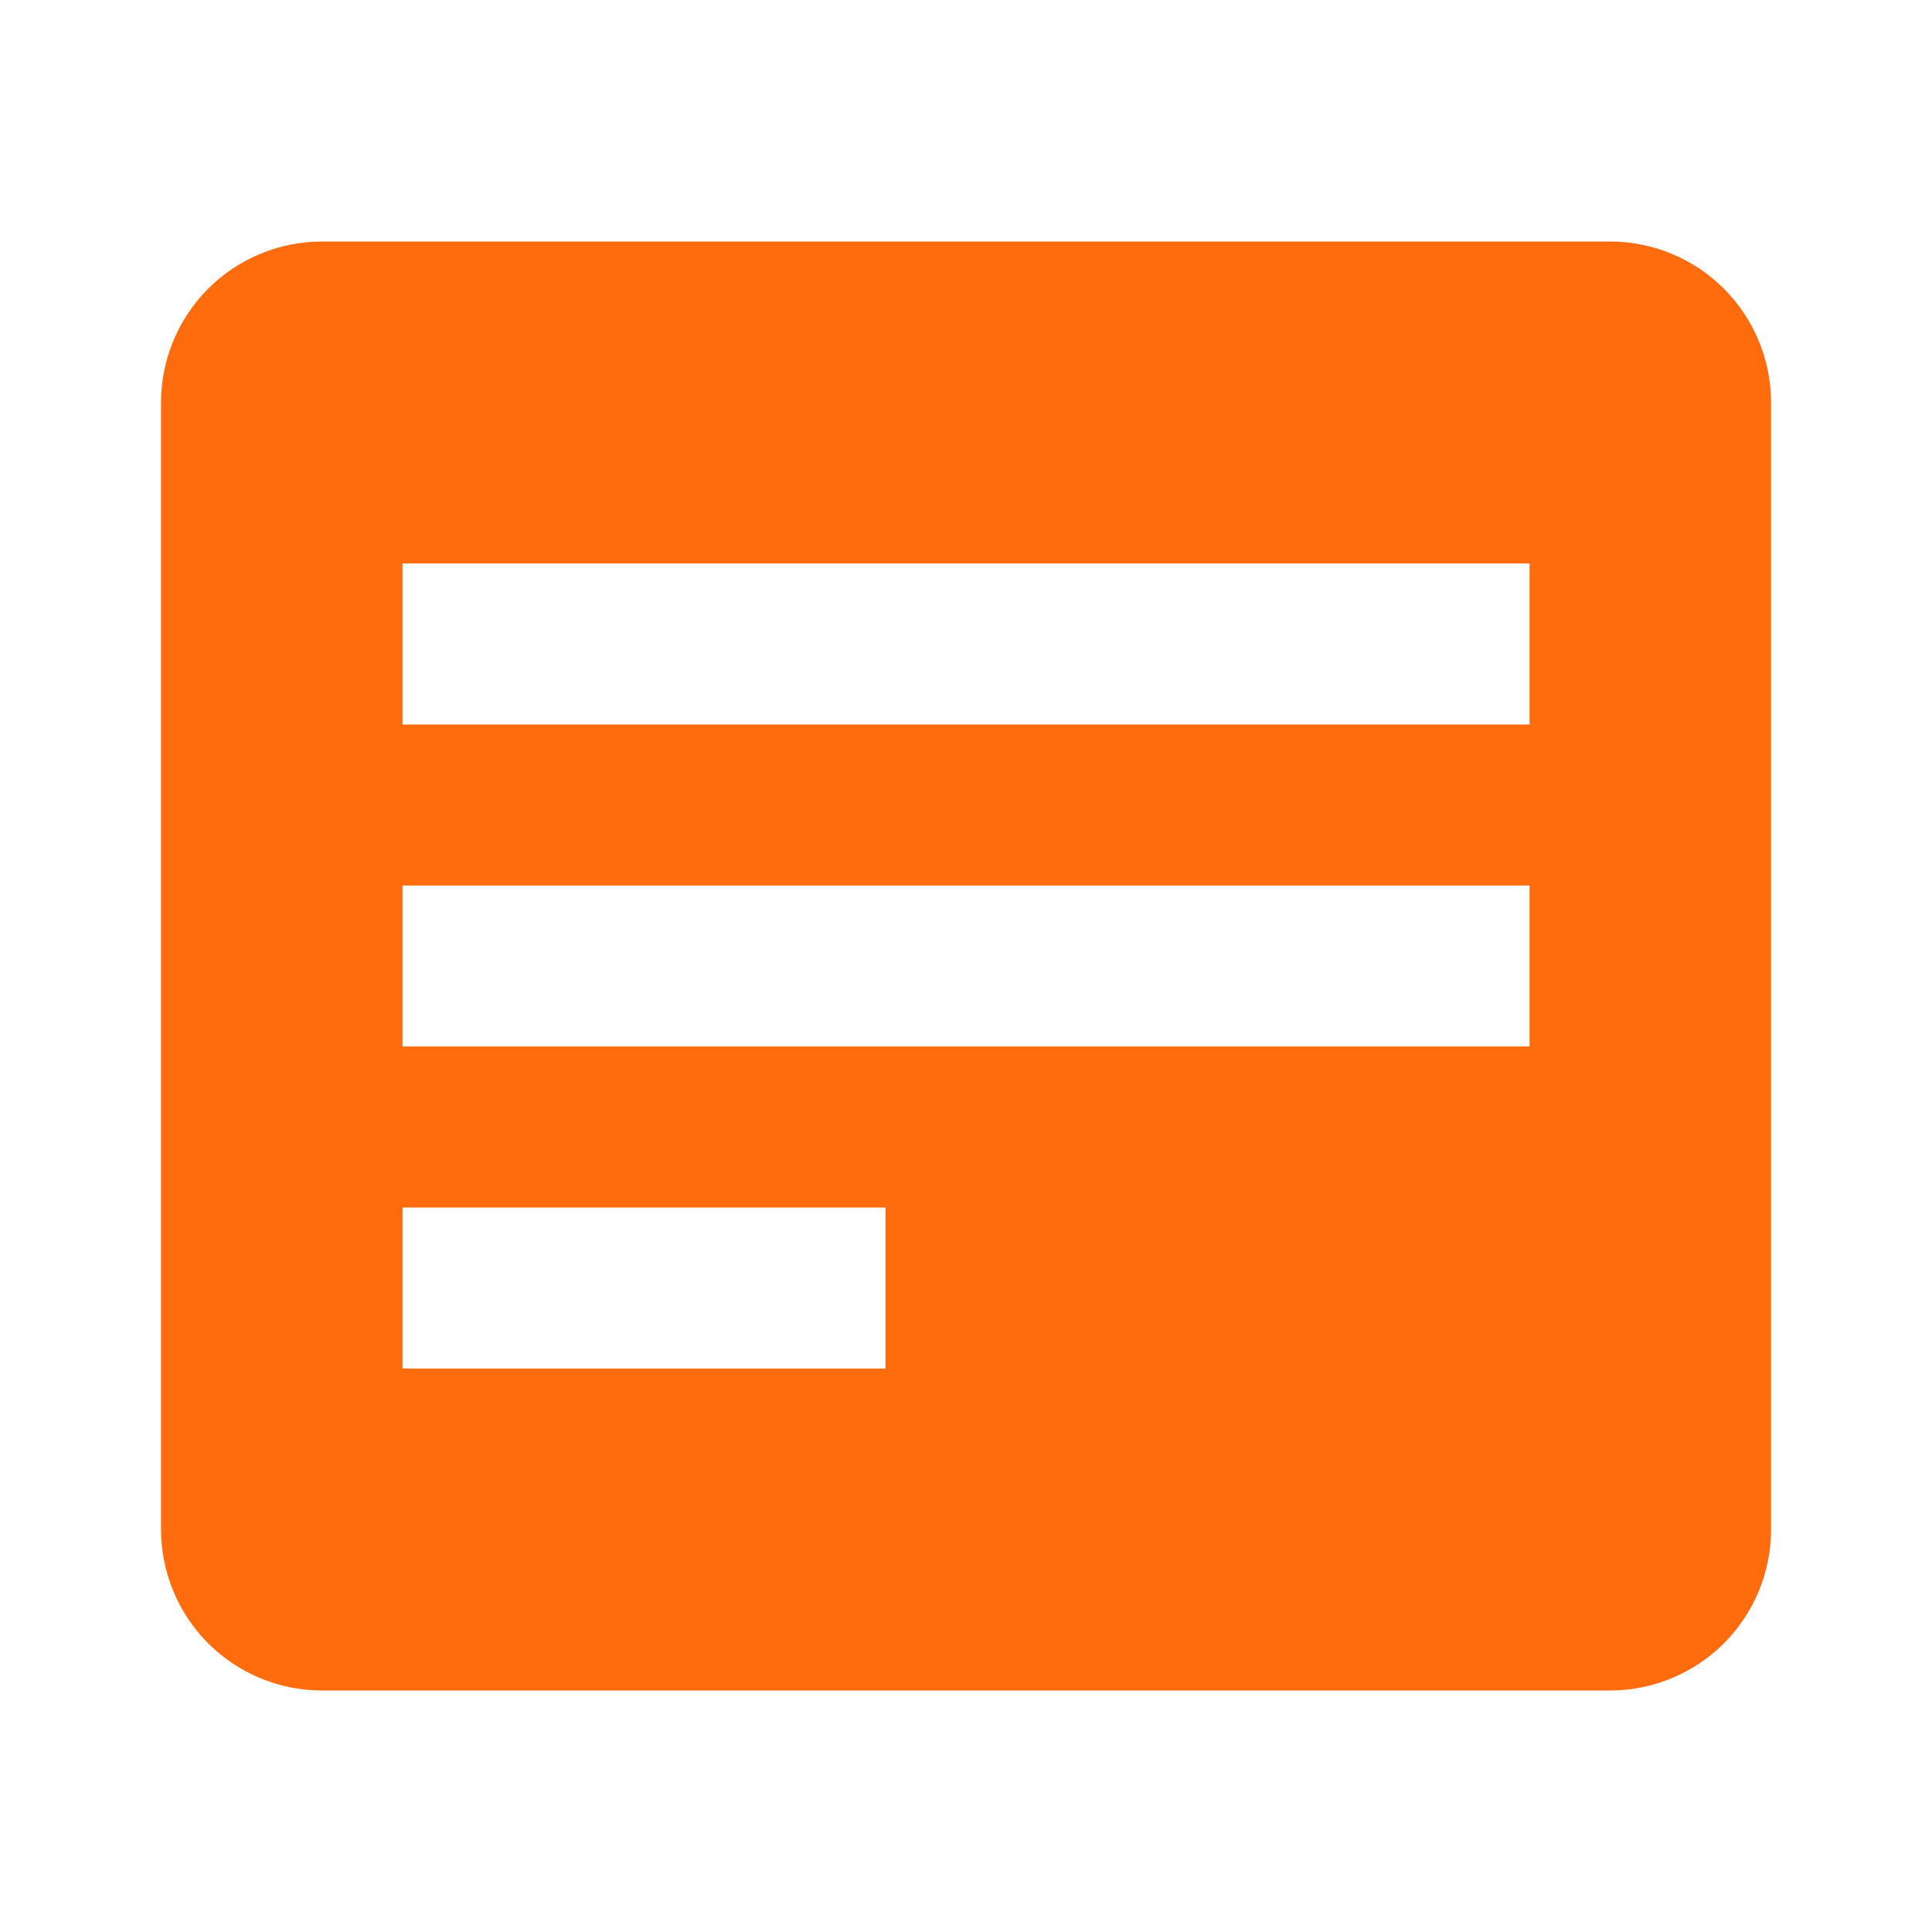 <?xml version="1.0" encoding="UTF-8"?> <svg xmlns="http://www.w3.org/2000/svg" width="20" height="20" viewBox="0 0 20 20" fill="none"><path d="M16.667 2.5H3.334C2.892 2.5 2.468 2.676 2.155 2.988C1.843 3.301 1.667 3.725 1.667 4.167V15.833C1.667 16.275 1.843 16.699 2.155 17.012C2.468 17.324 2.892 17.5 3.334 17.5H16.667C17.109 17.5 17.533 17.324 17.846 17.012C18.158 16.699 18.334 16.275 18.334 15.833V4.167C18.334 3.725 18.158 3.301 17.846 2.988C17.533 2.676 17.109 2.5 16.667 2.5ZM9.167 14.167H4.167V12.5H9.167V14.167ZM15.834 10.833H4.167V9.167H15.834V10.833ZM15.834 7.5H4.167V5.833H15.834V7.5Z" fill="#FF6C0E"></path></svg> 